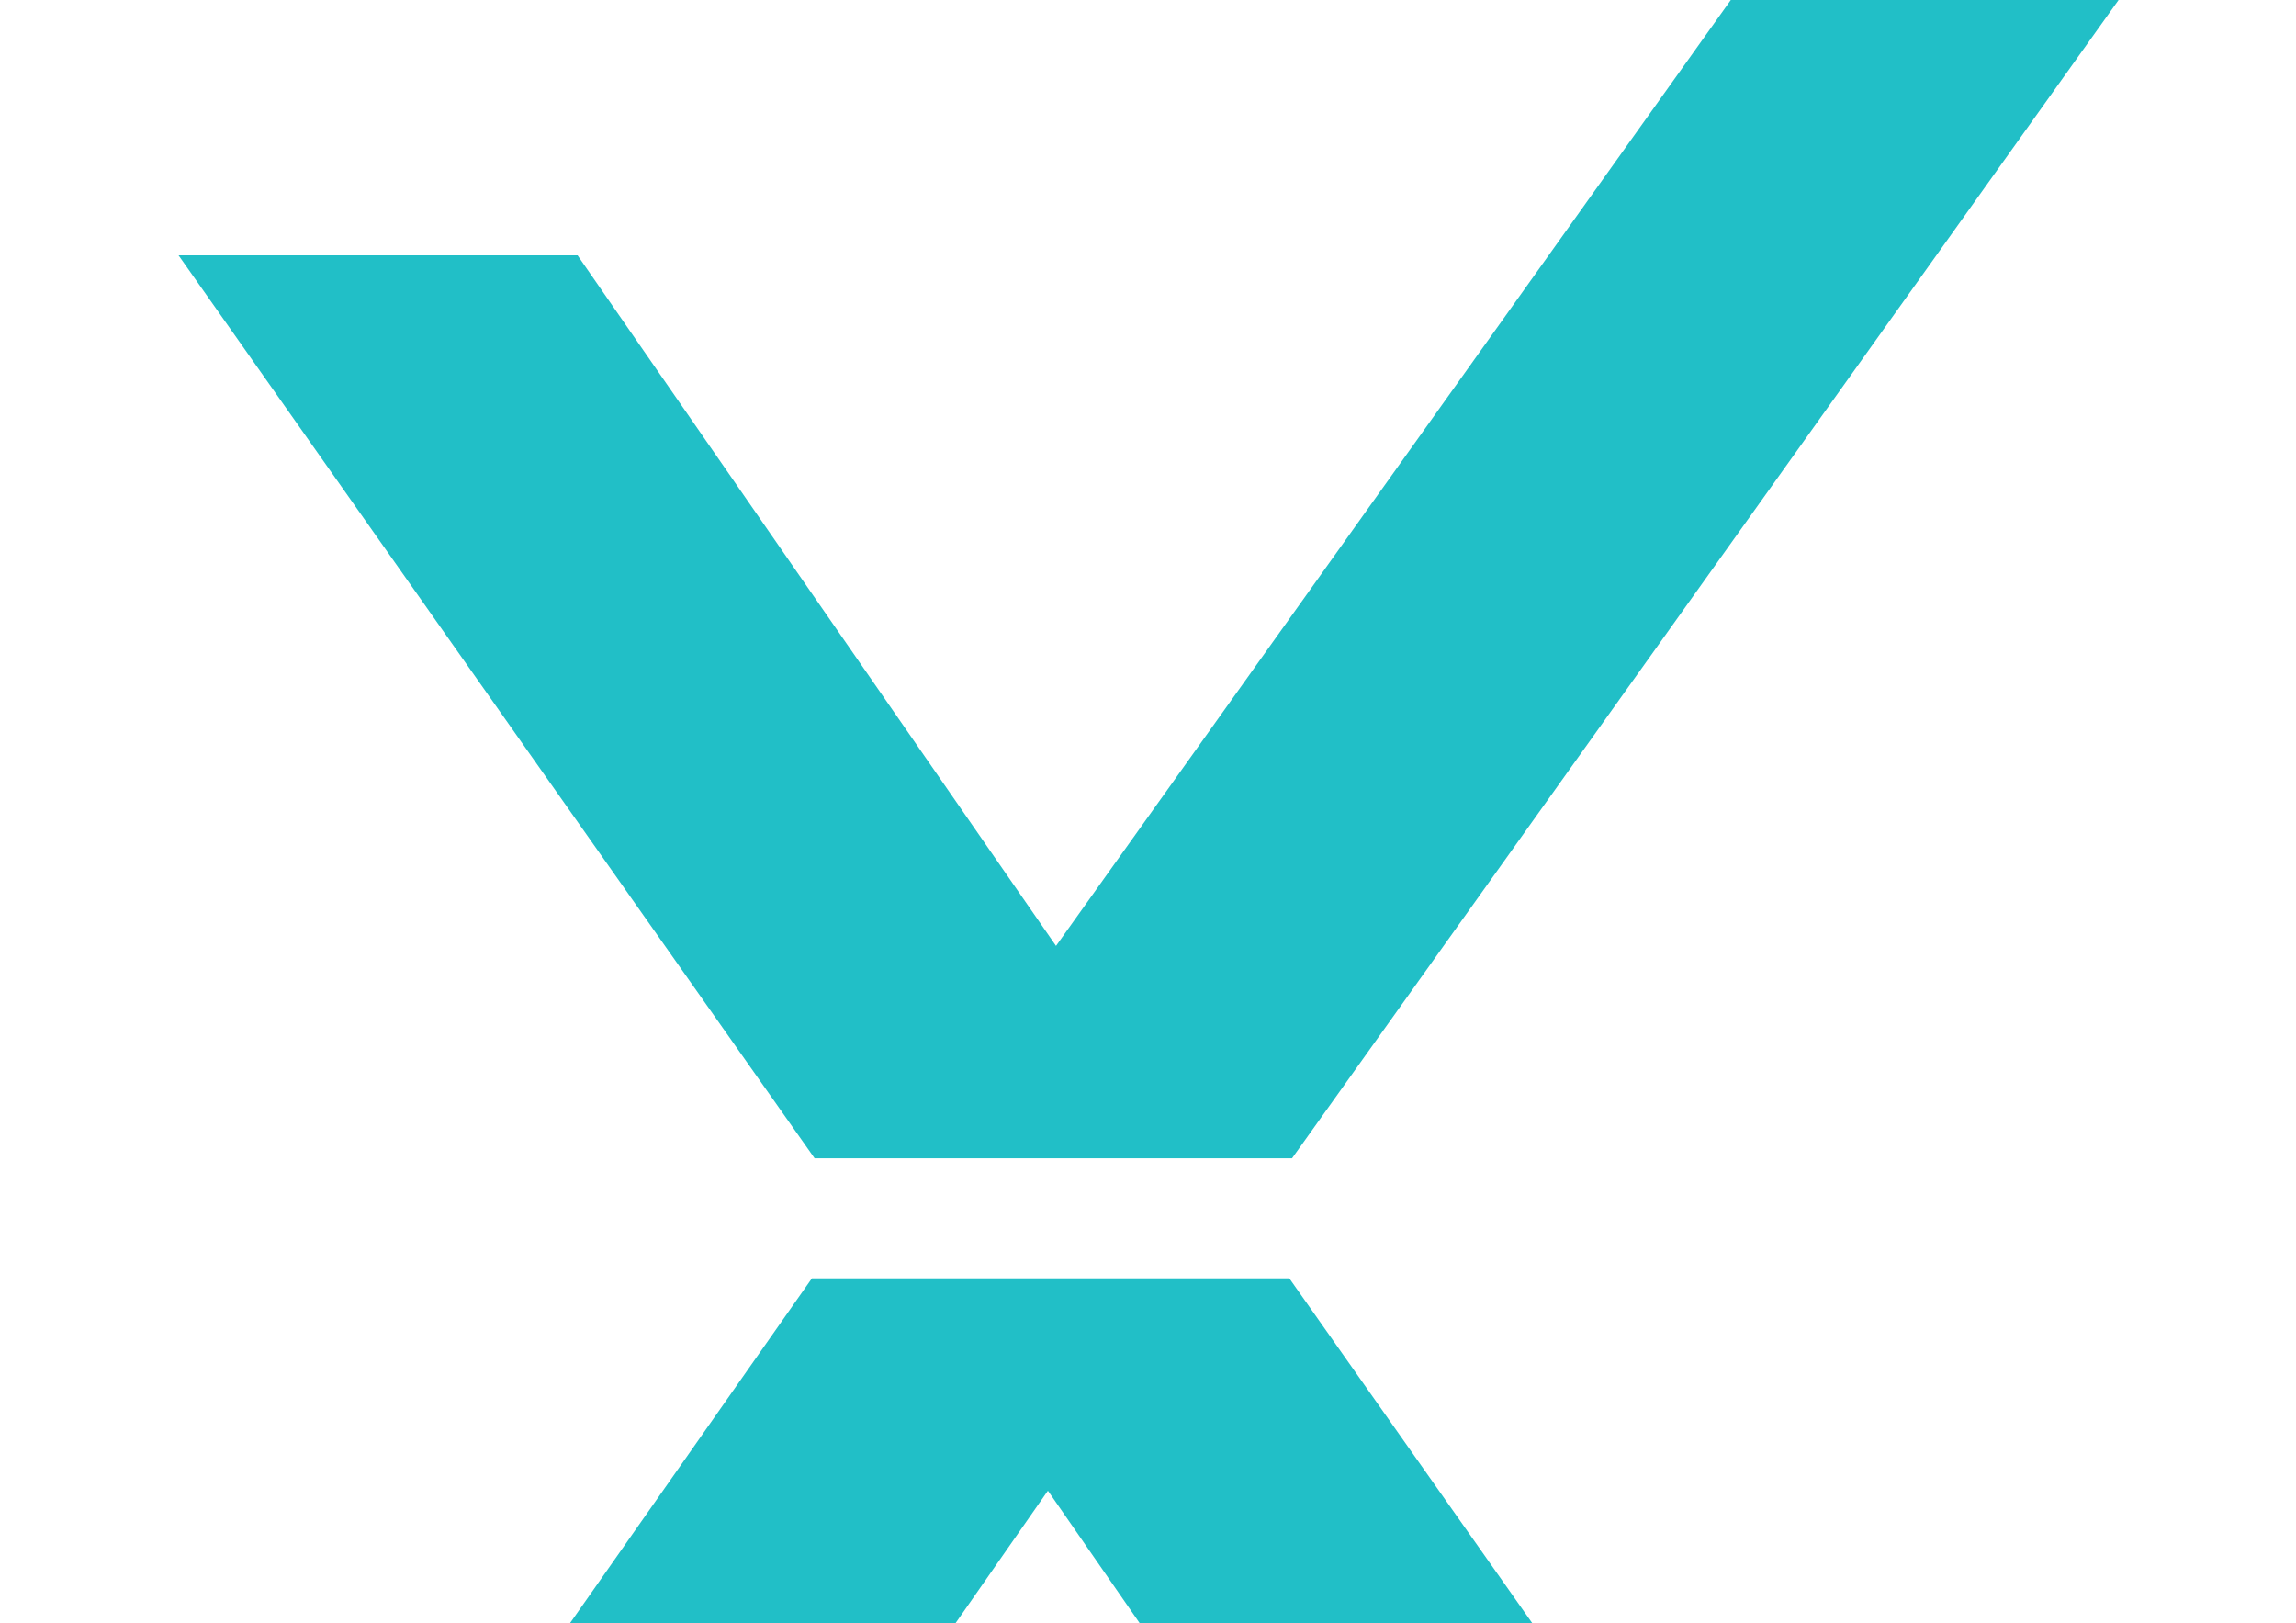 <?xml version="1.0" encoding="utf-8"?>
<!-- Generator: Adobe Illustrator 25.2.1, SVG Export Plug-In . SVG Version: 6.00 Build 0)  -->
<svg version="1.1" id="Camada_1" xmlns="http://www.w3.org/2000/svg" xmlns:xlink="http://www.w3.org/1999/xlink" x="0px" y="0px"
	 viewBox="0 0 679 480" style="enable-background:new 0 0 679 480;" xml:space="preserve">
<style type="text/css">
	.st0{clip-path:url(#SVGID_2_);}
	.st1{fill:#21BFC7;}
</style>
<g>
	<defs>
		<rect id="SVGID_1_" width="679" height="480"/>
	</defs>
	<clipPath id="SVGID_2_">
		<use xlink:href="#SVGID_1_"  style="overflow:visible;"/>
	</clipPath>
	<g class="st0">
		<polygon class="st1" points="381.3,378 569.4,645 451.4,645 309.9,440.8 167.5,645 52.8,645 240.1,378 		"/>
		<polygon class="st1" points="240.9,342.5 52.8,75.5 170.8,75.5 312.3,279.7 578.2,-93 692.9,-93 382.1,342.5 		"/>
	</g>
</g>
</svg>
